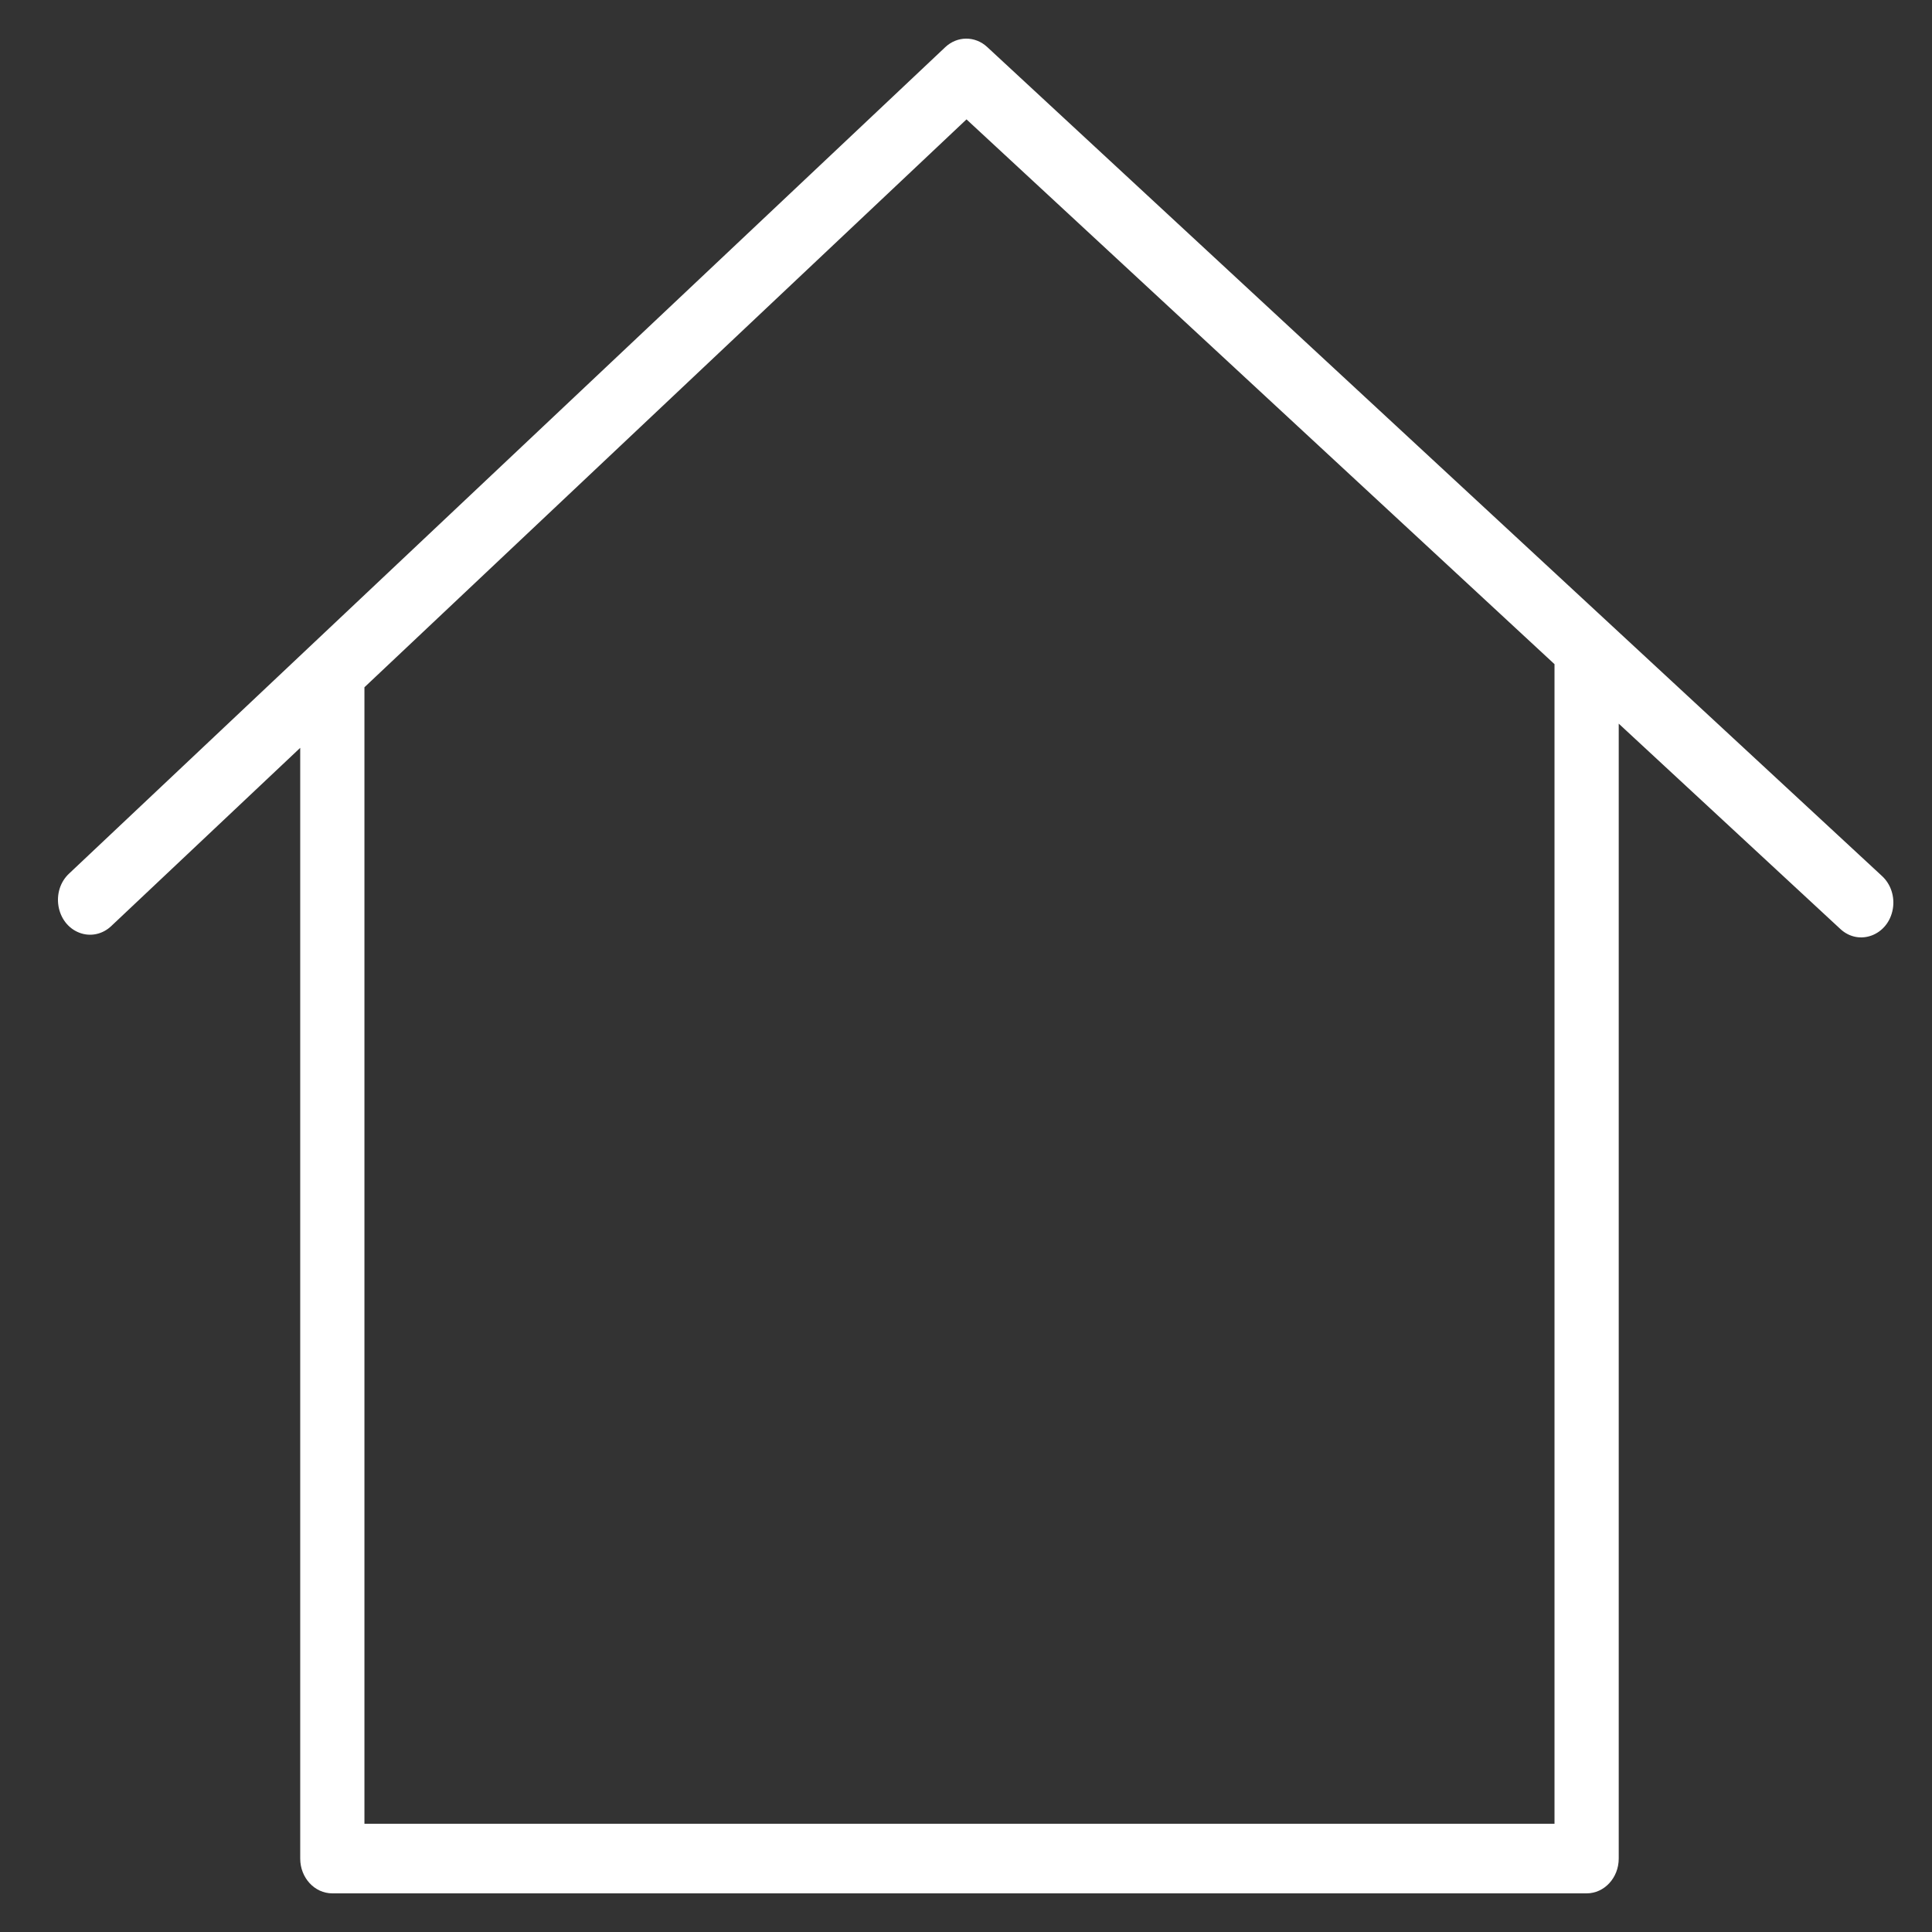 <?xml version="1.0" encoding="UTF-8"?> <svg xmlns="http://www.w3.org/2000/svg" viewBox="0 0 100.00 100.00" data-guides="{&quot;vertical&quot;:[],&quot;horizontal&quot;:[]}"><rect x="0" y="0" width="100.00" height="100.00" fill="#333333" stroke="none"/><defs></defs><path fill="#ffffff" stroke="none" fill-opacity="1" stroke-width="1" stroke-opacity="1" color="rgb(51, 51, 51)" fill-rule="evenodd" id="tSvg5fc10e9165" title="Path 19" d="M97.418 45.348C81.978 31.043 66.537 16.737 51.096 2.432C50.47 1.852 49.547 1.856 48.926 2.442C33.814 16.696 18.702 30.95 3.59 45.203C2.613 46.099 2.896 47.804 4.099 48.274C4.674 48.499 5.316 48.363 5.771 47.921C9.027 44.85 12.283 41.779 15.539 38.708C15.539 57.871 15.539 77.035 15.539 96.199C15.539 97.194 16.283 98 17.201 98C38.842 98 60.482 98 82.123 98C83.041 98 83.785 97.194 83.785 96.199C83.785 76.618 83.785 57.037 83.785 37.456C87.609 40.999 91.434 44.542 95.258 48.086C96.23 48.987 97.738 48.41 97.972 47.046C98.081 46.413 97.87 45.766 97.418 45.348ZM80.461 94.398C59.928 94.398 39.396 94.398 18.863 94.398C18.863 74.79 18.863 55.182 18.863 35.573C29.25 25.775 39.638 15.977 50.026 6.179C60.171 15.579 70.316 24.978 80.461 34.377C80.461 54.384 80.461 74.391 80.461 94.398Z"></path></svg> 